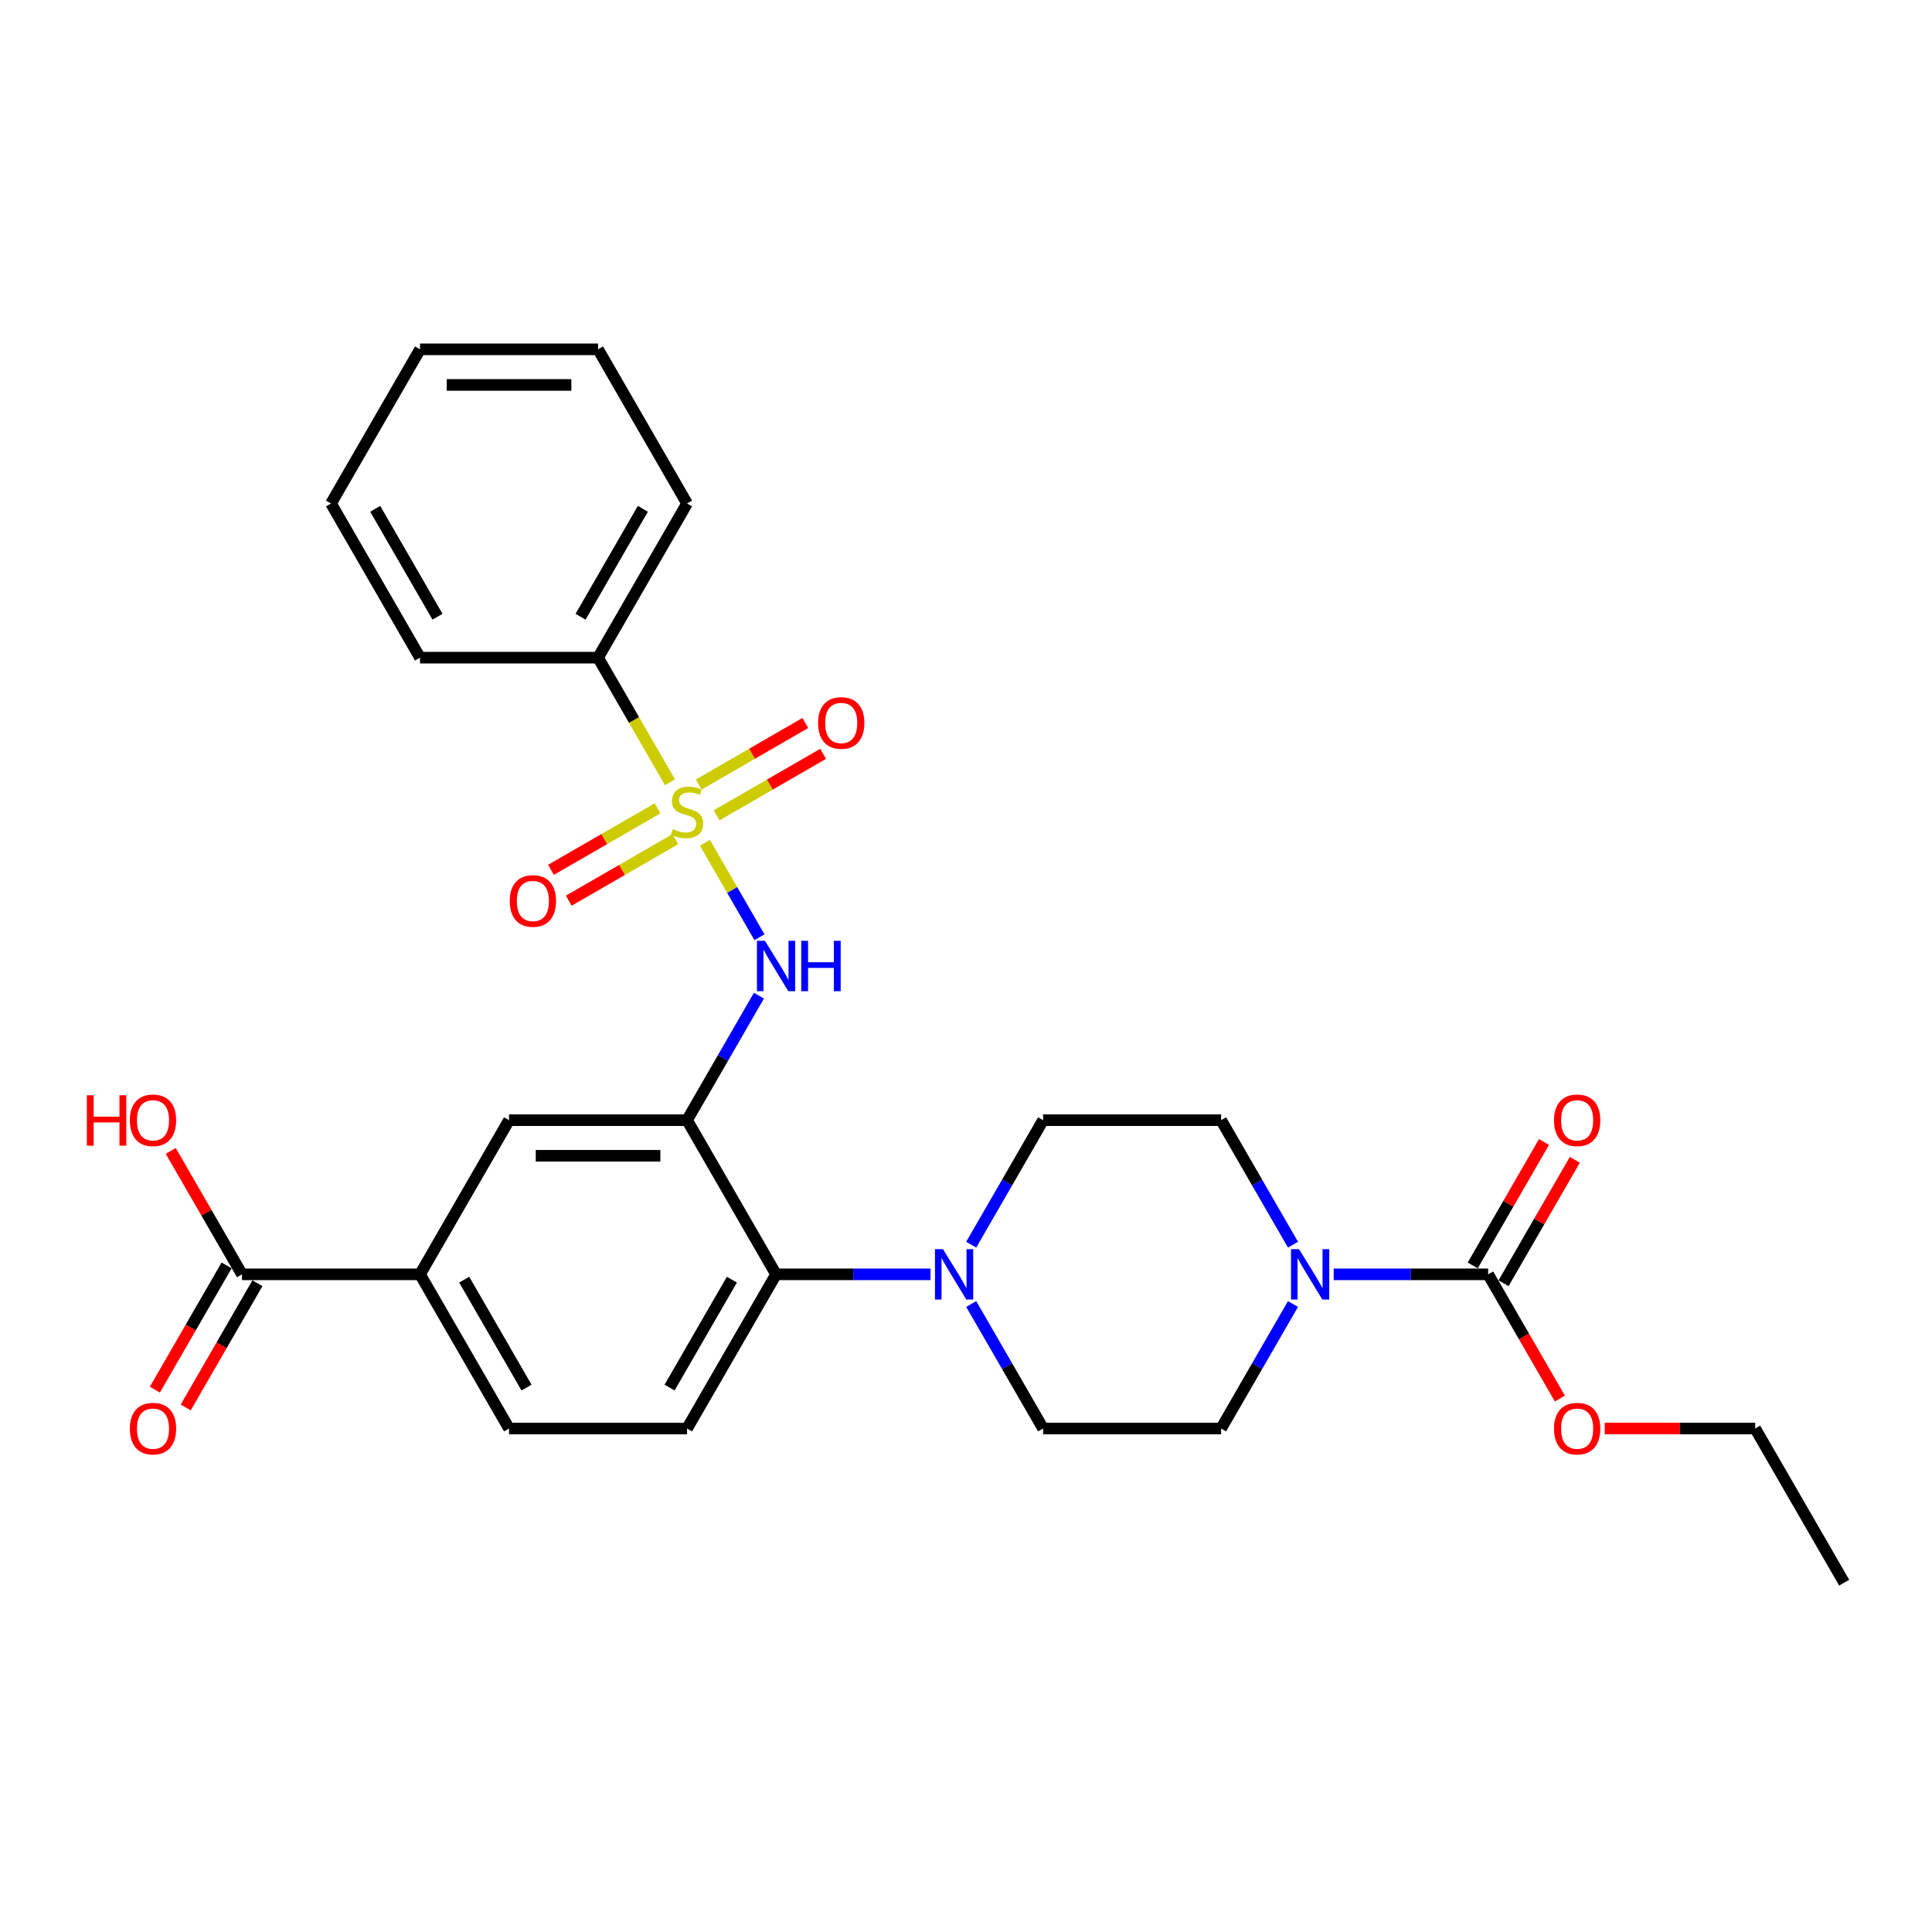 <?xml version='1.0' encoding='iso-8859-1'?>
<svg version='1.1' baseProfile='full'
              xmlns='http://www.w3.org/2000/svg'
                      xmlns:rdkit='http://www.rdkit.org/xml'
                      xmlns:xlink='http://www.w3.org/1999/xlink'
                  xml:space='preserve'
width='1000px' height='1000px' viewBox='0 0 1000 1000'>
<!-- END OF HEADER -->
<rect style='opacity:1.0;fill:#FFFFFF;stroke:none' width='1000' height='1000' x='0' y='0'> </rect>
<path class='bond-1' d='M 364.865,436.217 L 378.98,460.664' style='fill:none;fill-rule:evenodd;stroke:#CCCC00;stroke-width:6px;stroke-linecap:butt;stroke-linejoin:miter;stroke-opacity:1' />
<path class='bond-1' d='M 378.98,460.664 L 393.094,485.111' style='fill:none;fill-rule:evenodd;stroke:#0000FF;stroke-width:6px;stroke-linecap:butt;stroke-linejoin:miter;stroke-opacity:1' />
<path class='bond-9' d='M 340.342,418.383 L 312.765,434.304' style='fill:none;fill-rule:evenodd;stroke:#CCCC00;stroke-width:6px;stroke-linecap:butt;stroke-linejoin:miter;stroke-opacity:1' />
<path class='bond-9' d='M 312.765,434.304 L 285.188,450.226' style='fill:none;fill-rule:evenodd;stroke:#FF0000;stroke-width:6px;stroke-linecap:butt;stroke-linejoin:miter;stroke-opacity:1' />
<path class='bond-9' d='M 349.556,434.342 L 321.979,450.264' style='fill:none;fill-rule:evenodd;stroke:#CCCC00;stroke-width:6px;stroke-linecap:butt;stroke-linejoin:miter;stroke-opacity:1' />
<path class='bond-9' d='M 321.979,450.264 L 294.402,466.185' style='fill:none;fill-rule:evenodd;stroke:#FF0000;stroke-width:6px;stroke-linecap:butt;stroke-linejoin:miter;stroke-opacity:1' />
<path class='bond-10' d='M 370.896,422.022 L 398.473,406.1' style='fill:none;fill-rule:evenodd;stroke:#CCCC00;stroke-width:6px;stroke-linecap:butt;stroke-linejoin:miter;stroke-opacity:1' />
<path class='bond-10' d='M 398.473,406.1 L 426.05,390.179' style='fill:none;fill-rule:evenodd;stroke:#FF0000;stroke-width:6px;stroke-linecap:butt;stroke-linejoin:miter;stroke-opacity:1' />
<path class='bond-10' d='M 361.682,406.062 L 389.259,390.141' style='fill:none;fill-rule:evenodd;stroke:#CCCC00;stroke-width:6px;stroke-linecap:butt;stroke-linejoin:miter;stroke-opacity:1' />
<path class='bond-10' d='M 389.259,390.141 L 416.836,374.219' style='fill:none;fill-rule:evenodd;stroke:#FF0000;stroke-width:6px;stroke-linecap:butt;stroke-linejoin:miter;stroke-opacity:1' />
<path class='bond-11' d='M 346.777,404.888 L 328.163,372.646' style='fill:none;fill-rule:evenodd;stroke:#CCCC00;stroke-width:6px;stroke-linecap:butt;stroke-linejoin:miter;stroke-opacity:1' />
<path class='bond-11' d='M 328.163,372.646 L 309.548,340.404' style='fill:none;fill-rule:evenodd;stroke:#000000;stroke-width:6px;stroke-linecap:butt;stroke-linejoin:miter;stroke-opacity:1' />
<path class='bond-0' d='M 355.619,579.798 L 374.223,547.574' style='fill:none;fill-rule:evenodd;stroke:#000000;stroke-width:6px;stroke-linecap:butt;stroke-linejoin:miter;stroke-opacity:1' />
<path class='bond-0' d='M 374.223,547.574 L 392.827,515.351' style='fill:none;fill-rule:evenodd;stroke:#0000FF;stroke-width:6px;stroke-linecap:butt;stroke-linejoin:miter;stroke-opacity:1' />
<path class='bond-4' d='M 355.619,579.798 L 401.69,659.596' style='fill:none;fill-rule:evenodd;stroke:#000000;stroke-width:6px;stroke-linecap:butt;stroke-linejoin:miter;stroke-opacity:1' />
<path class='bond-6' d='M 355.619,579.798 L 263.477,579.798' style='fill:none;fill-rule:evenodd;stroke:#000000;stroke-width:6px;stroke-linecap:butt;stroke-linejoin:miter;stroke-opacity:1' />
<path class='bond-6' d='M 341.798,598.226 L 277.298,598.226' style='fill:none;fill-rule:evenodd;stroke:#000000;stroke-width:6px;stroke-linecap:butt;stroke-linejoin:miter;stroke-opacity:1' />
<path class='bond-2' d='M 669.255,674.946 L 650.651,707.17' style='fill:none;fill-rule:evenodd;stroke:#0000FF;stroke-width:6px;stroke-linecap:butt;stroke-linejoin:miter;stroke-opacity:1' />
<path class='bond-2' d='M 650.651,707.17 L 632.047,739.393' style='fill:none;fill-rule:evenodd;stroke:#000000;stroke-width:6px;stroke-linecap:butt;stroke-linejoin:miter;stroke-opacity:1' />
<path class='bond-3' d='M 690.318,659.596 L 730.289,659.596' style='fill:none;fill-rule:evenodd;stroke:#0000FF;stroke-width:6px;stroke-linecap:butt;stroke-linejoin:miter;stroke-opacity:1' />
<path class='bond-3' d='M 730.289,659.596 L 770.26,659.596' style='fill:none;fill-rule:evenodd;stroke:#000000;stroke-width:6px;stroke-linecap:butt;stroke-linejoin:miter;stroke-opacity:1' />
<path class='bond-31' d='M 669.255,644.245 L 650.651,612.021' style='fill:none;fill-rule:evenodd;stroke:#0000FF;stroke-width:6px;stroke-linecap:butt;stroke-linejoin:miter;stroke-opacity:1' />
<path class='bond-31' d='M 650.651,612.021 L 632.047,579.798' style='fill:none;fill-rule:evenodd;stroke:#000000;stroke-width:6px;stroke-linecap:butt;stroke-linejoin:miter;stroke-opacity:1' />
<path class='bond-17' d='M 778.24,664.203 L 796.685,632.256' style='fill:none;fill-rule:evenodd;stroke:#000000;stroke-width:6px;stroke-linecap:butt;stroke-linejoin:miter;stroke-opacity:1' />
<path class='bond-17' d='M 796.685,632.256 L 815.129,600.309' style='fill:none;fill-rule:evenodd;stroke:#FF0000;stroke-width:6px;stroke-linecap:butt;stroke-linejoin:miter;stroke-opacity:1' />
<path class='bond-17' d='M 762.281,654.988 L 780.725,623.041' style='fill:none;fill-rule:evenodd;stroke:#000000;stroke-width:6px;stroke-linecap:butt;stroke-linejoin:miter;stroke-opacity:1' />
<path class='bond-17' d='M 780.725,623.041 L 799.17,591.094' style='fill:none;fill-rule:evenodd;stroke:#FF0000;stroke-width:6px;stroke-linecap:butt;stroke-linejoin:miter;stroke-opacity:1' />
<path class='bond-20' d='M 770.26,659.596 L 788.822,691.745' style='fill:none;fill-rule:evenodd;stroke:#000000;stroke-width:6px;stroke-linecap:butt;stroke-linejoin:miter;stroke-opacity:1' />
<path class='bond-20' d='M 788.822,691.745 L 807.384,723.895' style='fill:none;fill-rule:evenodd;stroke:#FF0000;stroke-width:6px;stroke-linecap:butt;stroke-linejoin:miter;stroke-opacity:1' />
<path class='bond-5' d='M 401.69,659.596 L 441.662,659.596' style='fill:none;fill-rule:evenodd;stroke:#000000;stroke-width:6px;stroke-linecap:butt;stroke-linejoin:miter;stroke-opacity:1' />
<path class='bond-5' d='M 441.662,659.596 L 481.633,659.596' style='fill:none;fill-rule:evenodd;stroke:#0000FF;stroke-width:6px;stroke-linecap:butt;stroke-linejoin:miter;stroke-opacity:1' />
<path class='bond-12' d='M 401.69,659.596 L 355.619,739.393' style='fill:none;fill-rule:evenodd;stroke:#000000;stroke-width:6px;stroke-linecap:butt;stroke-linejoin:miter;stroke-opacity:1' />
<path class='bond-12' d='M 378.82,662.351 L 346.57,718.209' style='fill:none;fill-rule:evenodd;stroke:#000000;stroke-width:6px;stroke-linecap:butt;stroke-linejoin:miter;stroke-opacity:1' />
<path class='bond-15' d='M 502.696,644.245 L 521.3,612.021' style='fill:none;fill-rule:evenodd;stroke:#0000FF;stroke-width:6px;stroke-linecap:butt;stroke-linejoin:miter;stroke-opacity:1' />
<path class='bond-15' d='M 521.3,612.021 L 539.904,579.798' style='fill:none;fill-rule:evenodd;stroke:#000000;stroke-width:6px;stroke-linecap:butt;stroke-linejoin:miter;stroke-opacity:1' />
<path class='bond-16' d='M 502.696,674.946 L 521.3,707.17' style='fill:none;fill-rule:evenodd;stroke:#0000FF;stroke-width:6px;stroke-linecap:butt;stroke-linejoin:miter;stroke-opacity:1' />
<path class='bond-16' d='M 521.3,707.17 L 539.904,739.393' style='fill:none;fill-rule:evenodd;stroke:#000000;stroke-width:6px;stroke-linecap:butt;stroke-linejoin:miter;stroke-opacity:1' />
<path class='bond-8' d='M 263.477,579.798 L 217.405,659.596' style='fill:none;fill-rule:evenodd;stroke:#000000;stroke-width:6px;stroke-linecap:butt;stroke-linejoin:miter;stroke-opacity:1' />
<path class='bond-7' d='M 125.263,659.596 L 217.405,659.596' style='fill:none;fill-rule:evenodd;stroke:#000000;stroke-width:6px;stroke-linecap:butt;stroke-linejoin:miter;stroke-opacity:1' />
<path class='bond-19' d='M 117.283,654.988 L 98.721,687.138' style='fill:none;fill-rule:evenodd;stroke:#000000;stroke-width:6px;stroke-linecap:butt;stroke-linejoin:miter;stroke-opacity:1' />
<path class='bond-19' d='M 98.721,687.138 L 80.16,719.288' style='fill:none;fill-rule:evenodd;stroke:#FF0000;stroke-width:6px;stroke-linecap:butt;stroke-linejoin:miter;stroke-opacity:1' />
<path class='bond-19' d='M 133.242,664.203 L 114.681,696.352' style='fill:none;fill-rule:evenodd;stroke:#000000;stroke-width:6px;stroke-linecap:butt;stroke-linejoin:miter;stroke-opacity:1' />
<path class='bond-19' d='M 114.681,696.352 L 96.119,728.502' style='fill:none;fill-rule:evenodd;stroke:#FF0000;stroke-width:6px;stroke-linecap:butt;stroke-linejoin:miter;stroke-opacity:1' />
<path class='bond-21' d='M 125.263,659.596 L 106.818,627.649' style='fill:none;fill-rule:evenodd;stroke:#000000;stroke-width:6px;stroke-linecap:butt;stroke-linejoin:miter;stroke-opacity:1' />
<path class='bond-21' d='M 106.818,627.649 L 88.374,595.702' style='fill:none;fill-rule:evenodd;stroke:#FF0000;stroke-width:6px;stroke-linecap:butt;stroke-linejoin:miter;stroke-opacity:1' />
<path class='bond-18' d='M 217.405,659.596 L 263.477,739.393' style='fill:none;fill-rule:evenodd;stroke:#000000;stroke-width:6px;stroke-linecap:butt;stroke-linejoin:miter;stroke-opacity:1' />
<path class='bond-18' d='M 240.275,662.351 L 272.525,718.209' style='fill:none;fill-rule:evenodd;stroke:#000000;stroke-width:6px;stroke-linecap:butt;stroke-linejoin:miter;stroke-opacity:1' />
<path class='bond-22' d='M 309.548,340.404 L 355.619,260.607' style='fill:none;fill-rule:evenodd;stroke:#000000;stroke-width:6px;stroke-linecap:butt;stroke-linejoin:miter;stroke-opacity:1' />
<path class='bond-22' d='M 300.499,319.221 L 332.749,263.362' style='fill:none;fill-rule:evenodd;stroke:#000000;stroke-width:6px;stroke-linecap:butt;stroke-linejoin:miter;stroke-opacity:1' />
<path class='bond-23' d='M 309.548,340.404 L 217.405,340.404' style='fill:none;fill-rule:evenodd;stroke:#000000;stroke-width:6px;stroke-linecap:butt;stroke-linejoin:miter;stroke-opacity:1' />
<path class='bond-30' d='M 355.619,739.393 L 263.477,739.393' style='fill:none;fill-rule:evenodd;stroke:#000000;stroke-width:6px;stroke-linecap:butt;stroke-linejoin:miter;stroke-opacity:1' />
<path class='bond-13' d='M 632.047,579.798 L 539.904,579.798' style='fill:none;fill-rule:evenodd;stroke:#000000;stroke-width:6px;stroke-linecap:butt;stroke-linejoin:miter;stroke-opacity:1' />
<path class='bond-14' d='M 632.047,739.393 L 539.904,739.393' style='fill:none;fill-rule:evenodd;stroke:#000000;stroke-width:6px;stroke-linecap:butt;stroke-linejoin:miter;stroke-opacity:1' />
<path class='bond-24' d='M 830.614,739.393 L 869.544,739.393' style='fill:none;fill-rule:evenodd;stroke:#FF0000;stroke-width:6px;stroke-linecap:butt;stroke-linejoin:miter;stroke-opacity:1' />
<path class='bond-24' d='M 869.544,739.393 L 908.474,739.393' style='fill:none;fill-rule:evenodd;stroke:#000000;stroke-width:6px;stroke-linecap:butt;stroke-linejoin:miter;stroke-opacity:1' />
<path class='bond-26' d='M 355.619,260.607 L 309.548,180.809' style='fill:none;fill-rule:evenodd;stroke:#000000;stroke-width:6px;stroke-linecap:butt;stroke-linejoin:miter;stroke-opacity:1' />
<path class='bond-27' d='M 217.405,340.404 L 171.334,260.607' style='fill:none;fill-rule:evenodd;stroke:#000000;stroke-width:6px;stroke-linecap:butt;stroke-linejoin:miter;stroke-opacity:1' />
<path class='bond-27' d='M 226.454,319.221 L 194.204,263.362' style='fill:none;fill-rule:evenodd;stroke:#000000;stroke-width:6px;stroke-linecap:butt;stroke-linejoin:miter;stroke-opacity:1' />
<path class='bond-25' d='M 908.474,739.393 L 954.545,819.191' style='fill:none;fill-rule:evenodd;stroke:#000000;stroke-width:6px;stroke-linecap:butt;stroke-linejoin:miter;stroke-opacity:1' />
<path class='bond-29' d='M 309.548,180.809 L 217.405,180.809' style='fill:none;fill-rule:evenodd;stroke:#000000;stroke-width:6px;stroke-linecap:butt;stroke-linejoin:miter;stroke-opacity:1' />
<path class='bond-29' d='M 295.726,199.237 L 231.227,199.237' style='fill:none;fill-rule:evenodd;stroke:#000000;stroke-width:6px;stroke-linecap:butt;stroke-linejoin:miter;stroke-opacity:1' />
<path class='bond-28' d='M 171.334,260.607 L 217.405,180.809' style='fill:none;fill-rule:evenodd;stroke:#000000;stroke-width:6px;stroke-linecap:butt;stroke-linejoin:miter;stroke-opacity:1' />
<path  class='atom-0' d='M 348.248 429.158
Q 348.542 429.269, 349.759 429.785
Q 350.975 430.301, 352.302 430.633
Q 353.666 430.928, 354.992 430.928
Q 357.462 430.928, 358.899 429.748
Q 360.337 428.532, 360.337 426.431
Q 360.337 424.994, 359.6 424.109
Q 358.899 423.225, 357.794 422.745
Q 356.688 422.266, 354.845 421.713
Q 352.523 421.013, 351.122 420.35
Q 349.759 419.686, 348.764 418.286
Q 347.805 416.885, 347.805 414.526
Q 347.805 411.246, 350.017 409.219
Q 352.265 407.192, 356.688 407.192
Q 359.71 407.192, 363.138 408.629
L 362.29 411.467
Q 359.157 410.177, 356.798 410.177
Q 354.255 410.177, 352.855 411.246
Q 351.454 412.278, 351.491 414.084
Q 351.491 415.485, 352.191 416.332
Q 352.928 417.18, 353.96 417.659
Q 355.029 418.138, 356.798 418.691
Q 359.157 419.428, 360.558 420.165
Q 361.958 420.903, 362.954 422.414
Q 363.986 423.888, 363.986 426.431
Q 363.986 430.043, 361.553 431.996
Q 359.157 433.913, 355.14 433.913
Q 352.818 433.913, 351.049 433.397
Q 349.316 432.918, 347.252 432.07
L 348.248 429.158
' fill='#CCCC00'/>
<path  class='atom-2' d='M 395.922 486.953
L 404.473 500.774
Q 405.321 502.138, 406.684 504.607
Q 408.048 507.077, 408.122 507.224
L 408.122 486.953
L 411.586 486.953
L 411.586 513.047
L 408.011 513.047
L 398.834 497.936
Q 397.765 496.167, 396.622 494.14
Q 395.517 492.113, 395.185 491.486
L 395.185 513.047
L 391.794 513.047
L 391.794 486.953
L 395.922 486.953
' fill='#0000FF'/>
<path  class='atom-2' d='M 414.719 486.953
L 418.258 486.953
L 418.258 498.047
L 431.6 498.047
L 431.6 486.953
L 435.138 486.953
L 435.138 513.047
L 431.6 513.047
L 431.6 500.995
L 418.258 500.995
L 418.258 513.047
L 414.719 513.047
L 414.719 486.953
' fill='#0000FF'/>
<path  class='atom-3' d='M 672.35 646.548
L 680.901 660.37
Q 681.748 661.733, 683.112 664.203
Q 684.476 666.672, 684.549 666.82
L 684.549 646.548
L 688.014 646.548
L 688.014 672.643
L 684.439 672.643
L 675.261 657.532
Q 674.193 655.762, 673.05 653.735
Q 671.944 651.708, 671.613 651.082
L 671.613 672.643
L 668.222 672.643
L 668.222 646.548
L 672.35 646.548
' fill='#0000FF'/>
<path  class='atom-6' d='M 488.065 646.548
L 496.616 660.37
Q 497.463 661.733, 498.827 664.203
Q 500.191 666.672, 500.264 666.82
L 500.264 646.548
L 503.729 646.548
L 503.729 672.643
L 500.154 672.643
L 490.976 657.532
Q 489.908 655.762, 488.765 653.735
Q 487.659 651.708, 487.328 651.082
L 487.328 672.643
L 483.937 672.643
L 483.937 646.548
L 488.065 646.548
' fill='#0000FF'/>
<path  class='atom-10' d='M 263.843 466.347
Q 263.843 460.082, 266.939 456.58
Q 270.035 453.079, 275.821 453.079
Q 281.608 453.079, 284.704 456.58
Q 287.8 460.082, 287.8 466.347
Q 287.8 472.687, 284.667 476.299
Q 281.534 479.874, 275.821 479.874
Q 270.072 479.874, 266.939 476.299
Q 263.843 472.723, 263.843 466.347
M 275.821 476.925
Q 279.802 476.925, 281.94 474.271
Q 284.114 471.581, 284.114 466.347
Q 284.114 461.224, 281.94 458.644
Q 279.802 456.027, 275.821 456.027
Q 271.841 456.027, 269.666 458.607
Q 267.528 461.187, 267.528 466.347
Q 267.528 471.618, 269.666 474.271
Q 271.841 476.925, 275.821 476.925
' fill='#FF0000'/>
<path  class='atom-11' d='M 423.438 374.205
Q 423.438 367.939, 426.534 364.438
Q 429.63 360.936, 435.417 360.936
Q 441.203 360.936, 444.299 364.438
Q 447.395 367.939, 447.395 374.205
Q 447.395 380.544, 444.262 384.156
Q 441.13 387.731, 435.417 387.731
Q 429.667 387.731, 426.534 384.156
Q 423.438 380.581, 423.438 374.205
M 435.417 384.783
Q 439.397 384.783, 441.535 382.129
Q 443.71 379.438, 443.71 374.205
Q 443.71 369.082, 441.535 366.502
Q 439.397 363.885, 435.417 363.885
Q 431.436 363.885, 429.262 366.465
Q 427.124 369.045, 427.124 374.205
Q 427.124 379.475, 429.262 382.129
Q 431.436 384.783, 435.417 384.783
' fill='#FF0000'/>
<path  class='atom-18' d='M 804.353 579.871
Q 804.353 573.606, 807.449 570.104
Q 810.545 566.603, 816.332 566.603
Q 822.118 566.603, 825.214 570.104
Q 828.31 573.606, 828.31 579.871
Q 828.31 586.211, 825.177 589.823
Q 822.045 593.398, 816.332 593.398
Q 810.582 593.398, 807.449 589.823
Q 804.353 586.248, 804.353 579.871
M 816.332 590.449
Q 820.312 590.449, 822.45 587.796
Q 824.624 585.105, 824.624 579.871
Q 824.624 574.748, 822.45 572.168
Q 820.312 569.552, 816.332 569.552
Q 812.351 569.552, 810.177 572.132
Q 808.039 574.712, 808.039 579.871
Q 808.039 585.142, 810.177 587.796
Q 812.351 590.449, 816.332 590.449
' fill='#FF0000'/>
<path  class='atom-20' d='M 67.213 739.467
Q 67.213 733.201, 70.309 729.7
Q 73.405 726.198, 79.191 726.198
Q 84.978 726.198, 88.074 729.7
Q 91.17 733.201, 91.17 739.467
Q 91.17 745.806, 88.037 749.418
Q 84.904 752.994, 79.191 752.994
Q 73.442 752.994, 70.309 749.418
Q 67.213 745.843, 67.213 739.467
M 79.191 750.045
Q 83.172 750.045, 85.31 747.391
Q 87.484 744.701, 87.484 739.467
Q 87.484 734.344, 85.31 731.764
Q 83.172 729.147, 79.191 729.147
Q 75.211 729.147, 73.036 731.727
Q 70.899 734.307, 70.899 739.467
Q 70.899 744.738, 73.036 747.391
Q 75.211 750.045, 79.191 750.045
' fill='#FF0000'/>
<path  class='atom-21' d='M 804.353 739.467
Q 804.353 733.201, 807.449 729.7
Q 810.545 726.198, 816.332 726.198
Q 822.118 726.198, 825.214 729.7
Q 828.31 733.201, 828.31 739.467
Q 828.31 745.806, 825.177 749.418
Q 822.045 752.994, 816.332 752.994
Q 810.582 752.994, 807.449 749.418
Q 804.353 745.843, 804.353 739.467
M 816.332 750.045
Q 820.312 750.045, 822.45 747.391
Q 824.624 744.701, 824.624 739.467
Q 824.624 734.344, 822.45 731.764
Q 820.312 729.147, 816.332 729.147
Q 812.351 729.147, 810.177 731.727
Q 808.039 734.307, 808.039 739.467
Q 808.039 744.738, 810.177 747.391
Q 812.351 750.045, 816.332 750.045
' fill='#FF0000'/>
<path  class='atom-22' d='M 44.951 566.898
L 48.49 566.898
L 48.49 577.992
L 61.832 577.992
L 61.832 566.898
L 65.37 566.898
L 65.37 592.993
L 61.832 592.993
L 61.832 580.94
L 48.49 580.94
L 48.49 592.993
L 44.951 592.993
L 44.951 566.898
' fill='#FF0000'/>
<path  class='atom-22' d='M 67.213 579.871
Q 67.213 573.606, 70.309 570.104
Q 73.405 566.603, 79.191 566.603
Q 84.978 566.603, 88.074 570.104
Q 91.17 573.606, 91.17 579.871
Q 91.17 586.211, 88.037 589.823
Q 84.904 593.398, 79.191 593.398
Q 73.442 593.398, 70.309 589.823
Q 67.213 586.248, 67.213 579.871
M 79.191 590.449
Q 83.172 590.449, 85.31 587.796
Q 87.484 585.105, 87.484 579.871
Q 87.484 574.748, 85.31 572.168
Q 83.172 569.552, 79.191 569.552
Q 75.211 569.552, 73.036 572.132
Q 70.899 574.712, 70.899 579.871
Q 70.899 585.142, 73.036 587.796
Q 75.211 590.449, 79.191 590.449
' fill='#FF0000'/>
</svg>
